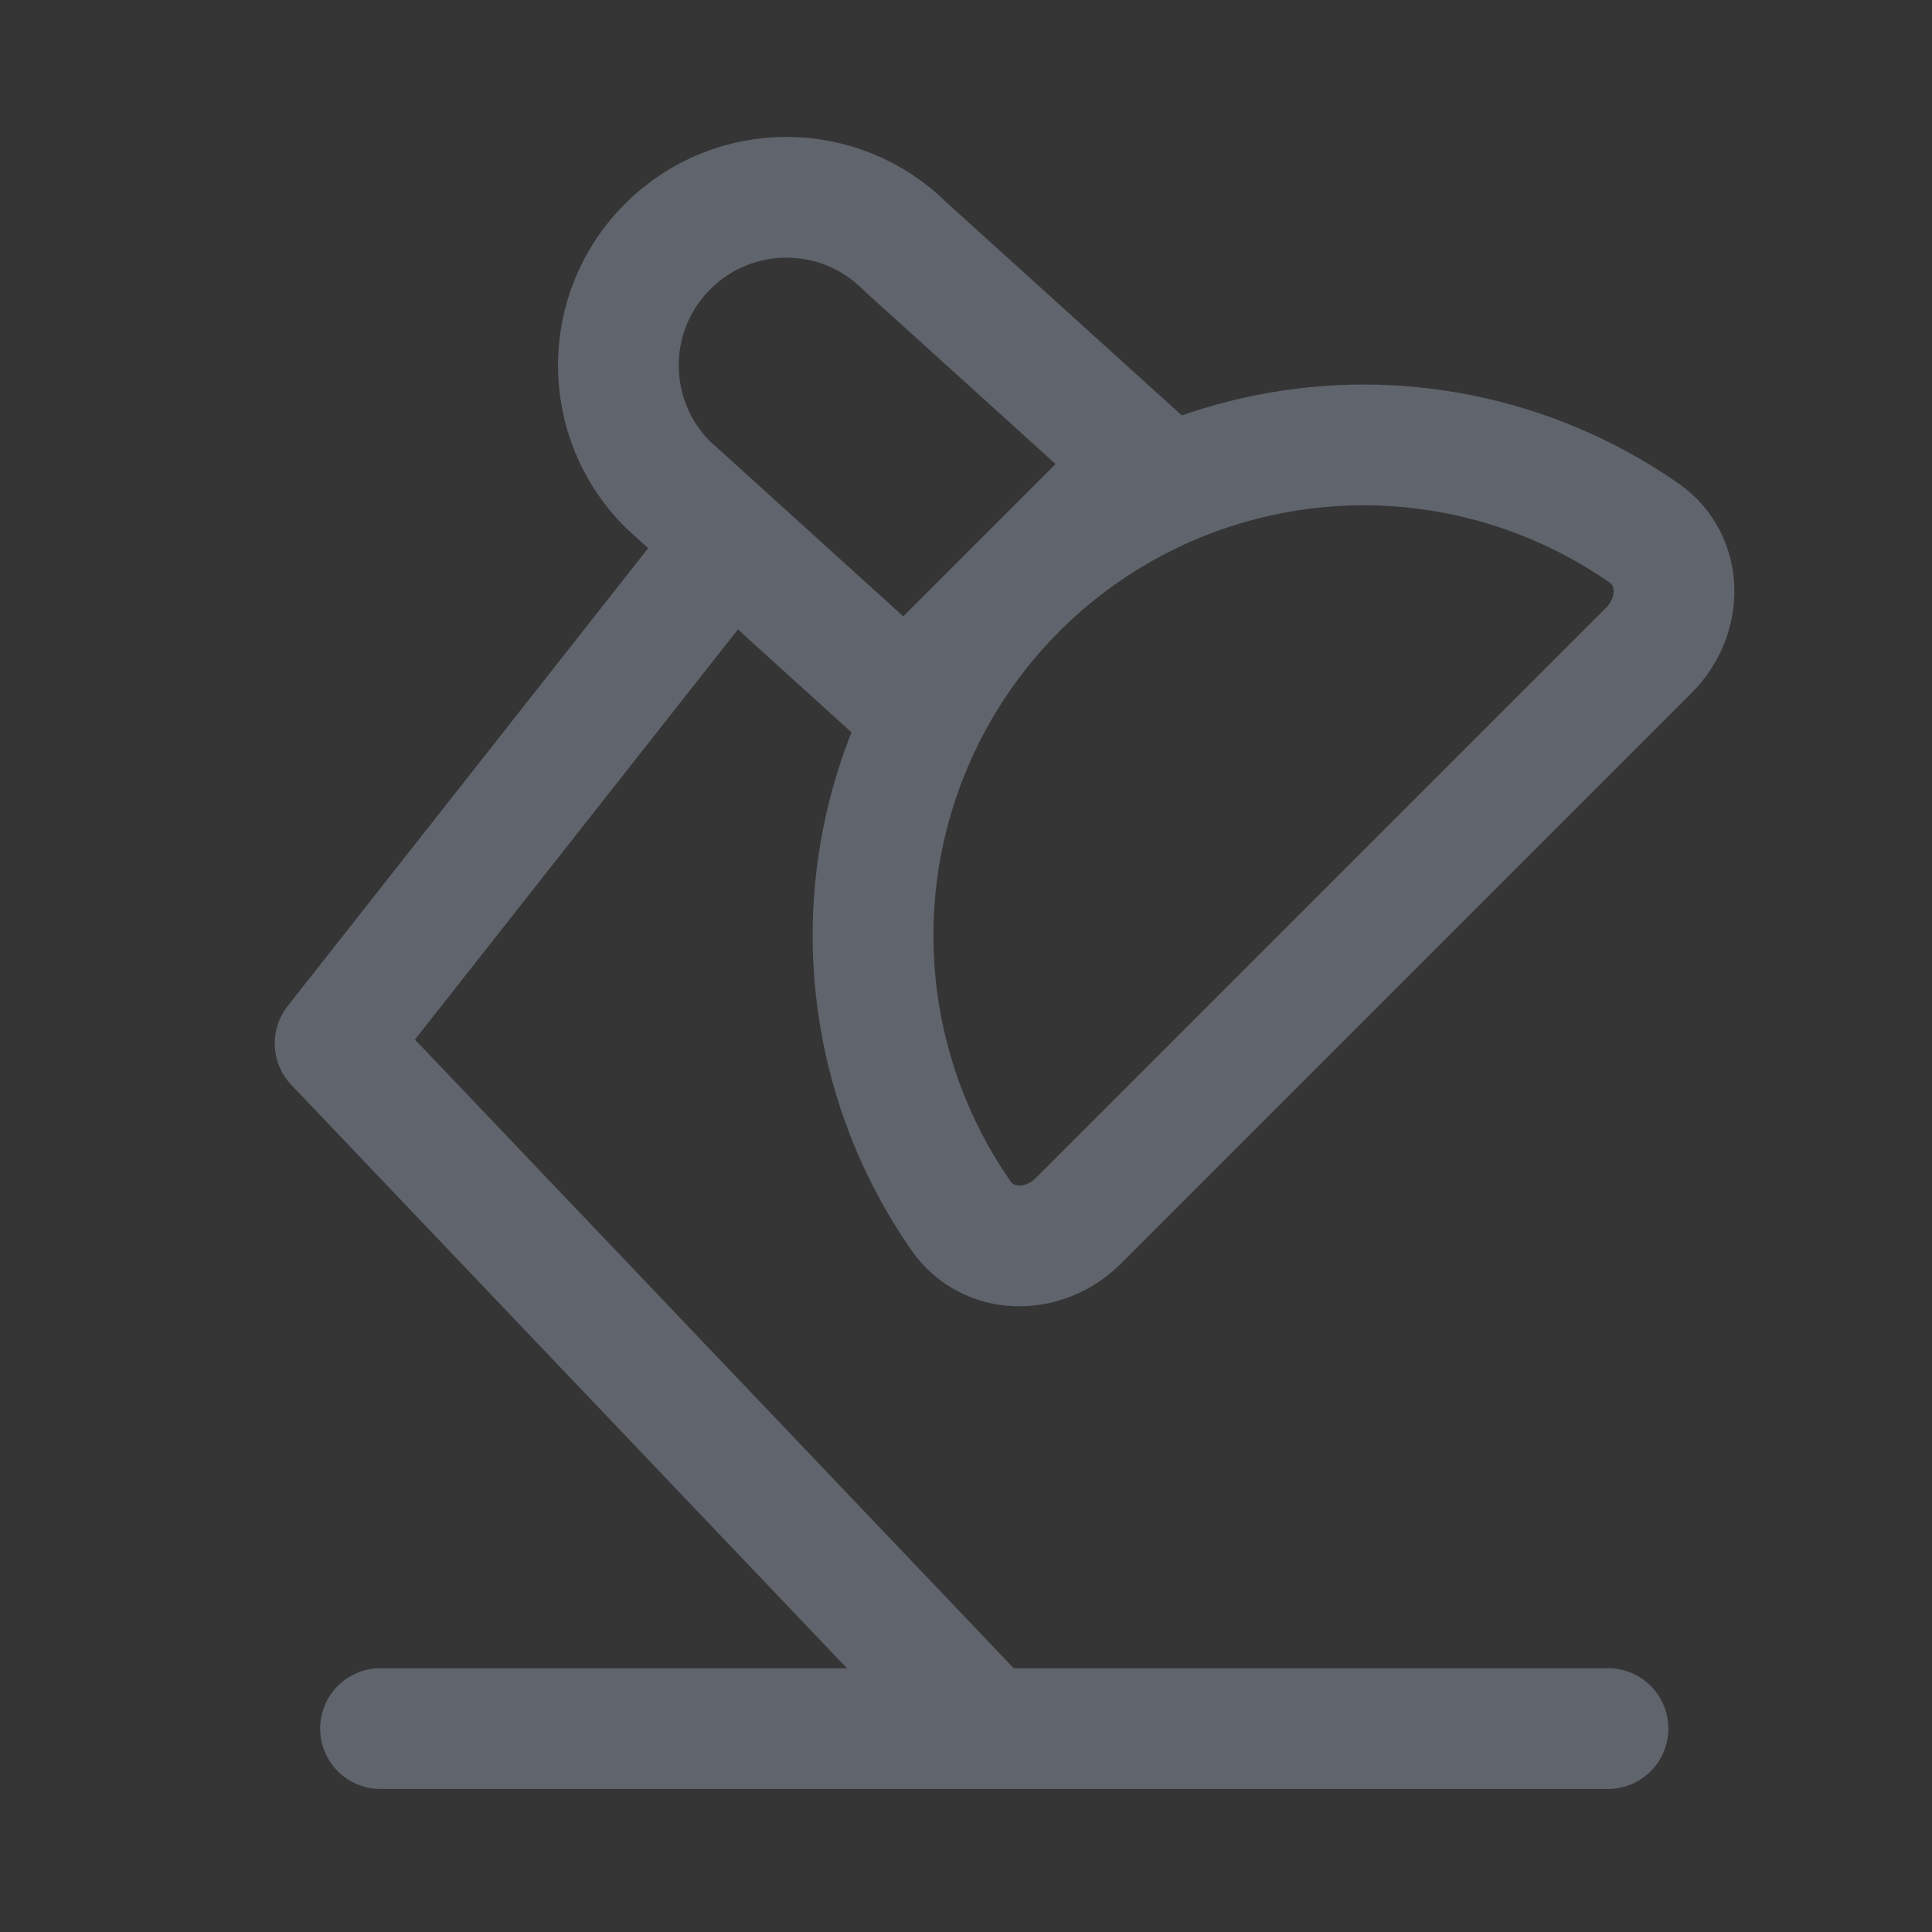 <svg width="24" height="24" viewBox="0 0 24 24" fill="none" xmlns="http://www.w3.org/2000/svg">
<rect x="0" y="0" width="24" height="24" fill="#333333" stroke="none"/>
<rect width="24" height="24" fill="white" fill-opacity="0.01"/>
<path d="M8.293 6.016C7.478 5.2 7.478 3.878 8.293 3.063C9.109 2.247 10.431 2.247 11.246 3.063L14.2 5.737L11.246 8.691L8.293 6.016Z" stroke="#60646C" stroke-width="1.5"/>
<path d="M20.485 8.076C20.906 7.654 20.911 6.961 20.421 6.62C20.062 6.37 19.677 6.159 19.271 5.991C18.532 5.685 17.739 5.527 16.939 5.527C16.139 5.527 15.347 5.685 14.607 5.991C13.868 6.298 13.196 6.746 12.63 7.312C12.064 7.878 11.615 8.55 11.309 9.289C11.003 10.029 10.845 10.821 10.845 11.621C10.845 12.422 11.003 13.214 11.309 13.954C11.477 14.359 11.688 14.745 11.938 15.103C12.279 15.593 12.972 15.589 13.394 15.167L20.485 8.076Z" stroke="#60646C" stroke-width="1.5"/>
<path d="M12.271 21.473L4.163 12.961L8.811 7.058M12.271 21.473H19.975M12.271 21.473H4.727" stroke="#60646C" stroke-width="1.5" stroke-linecap="round" stroke-linejoin="round"/>
</svg>
